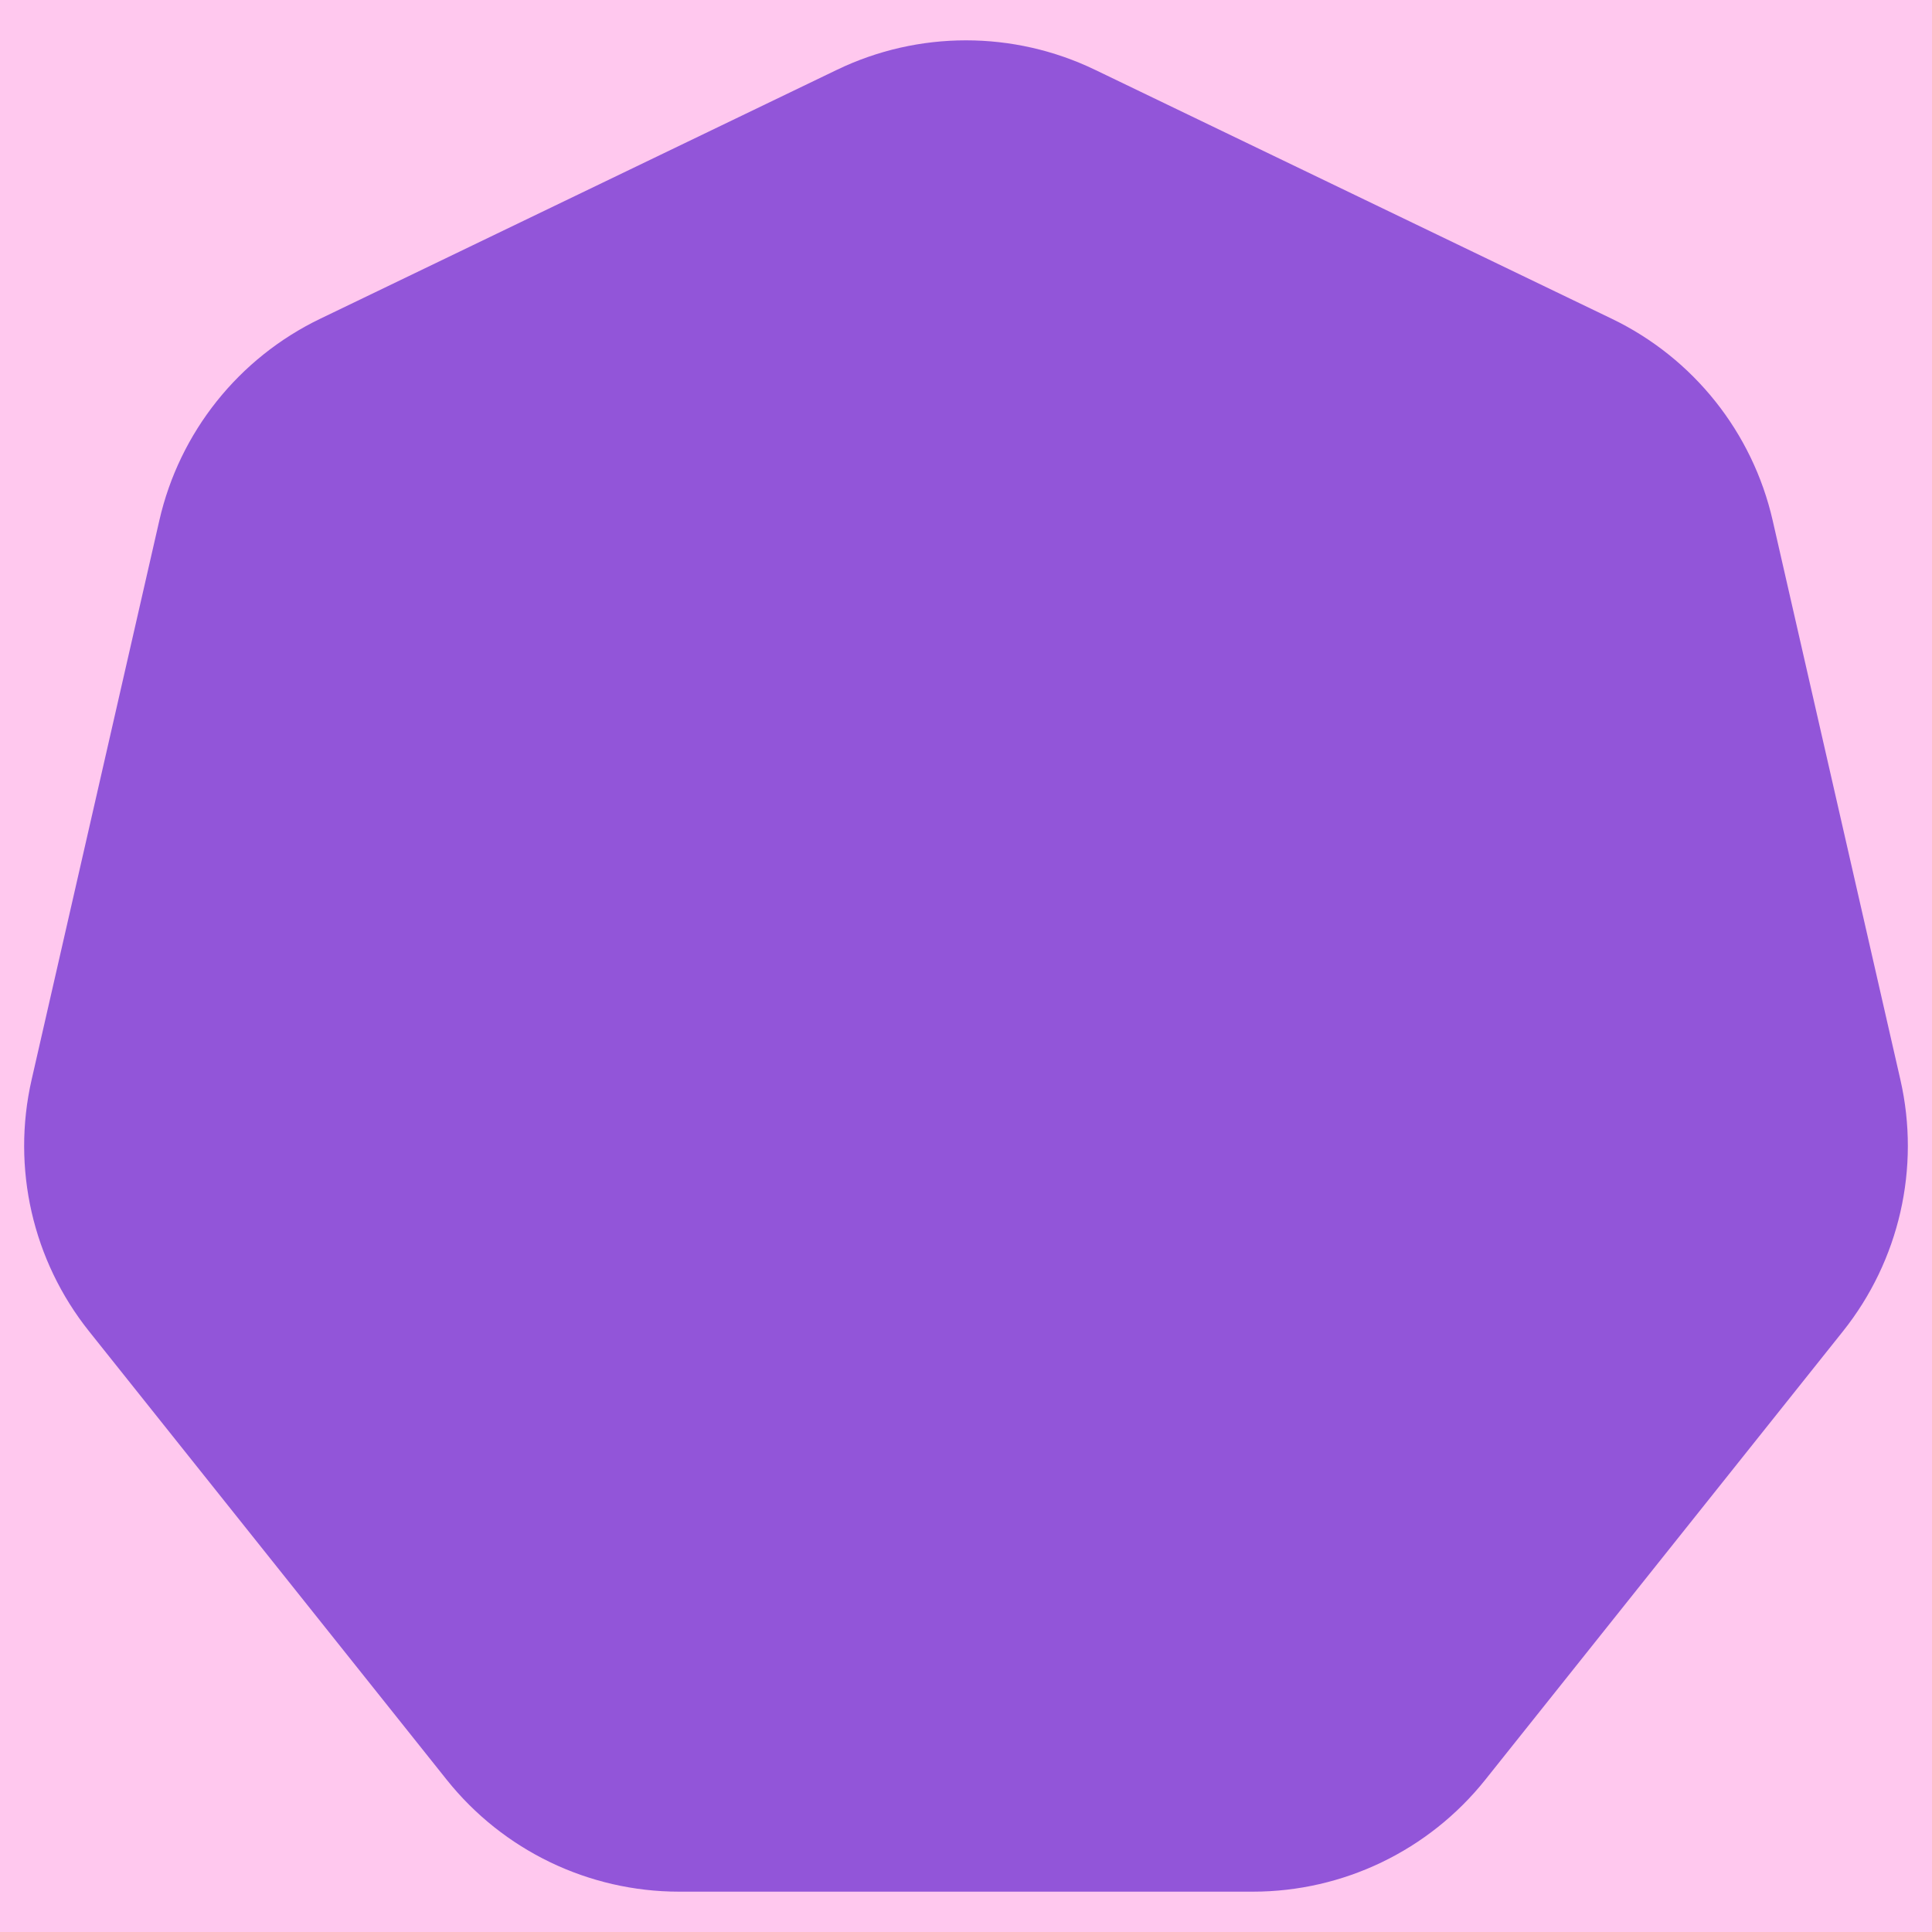 <svg width="200" height="200" viewBox="0 0 200 200" fill="none" xmlns="http://www.w3.org/2000/svg">
<rect width="200" height="200" fill="#FFC8EE"/>
<path d="M113.358 7.226C104.917 3.159 95.083 3.159 86.642 7.226L33.141 33.001C24.705 37.065 18.578 44.748 16.494 53.876L3.273 111.769C1.187 120.902 3.375 130.488 9.216 137.812L46.242 184.237C52.082 191.559 60.939 195.824 70.305 195.824H129.696C139.061 195.824 147.918 191.559 153.758 184.237L190.784 137.812C196.625 130.488 198.813 120.902 196.727 111.769L183.506 53.876C181.422 44.748 175.295 37.065 166.859 33.001L113.358 7.226Z" fill="#9255D9"/>
</svg>
